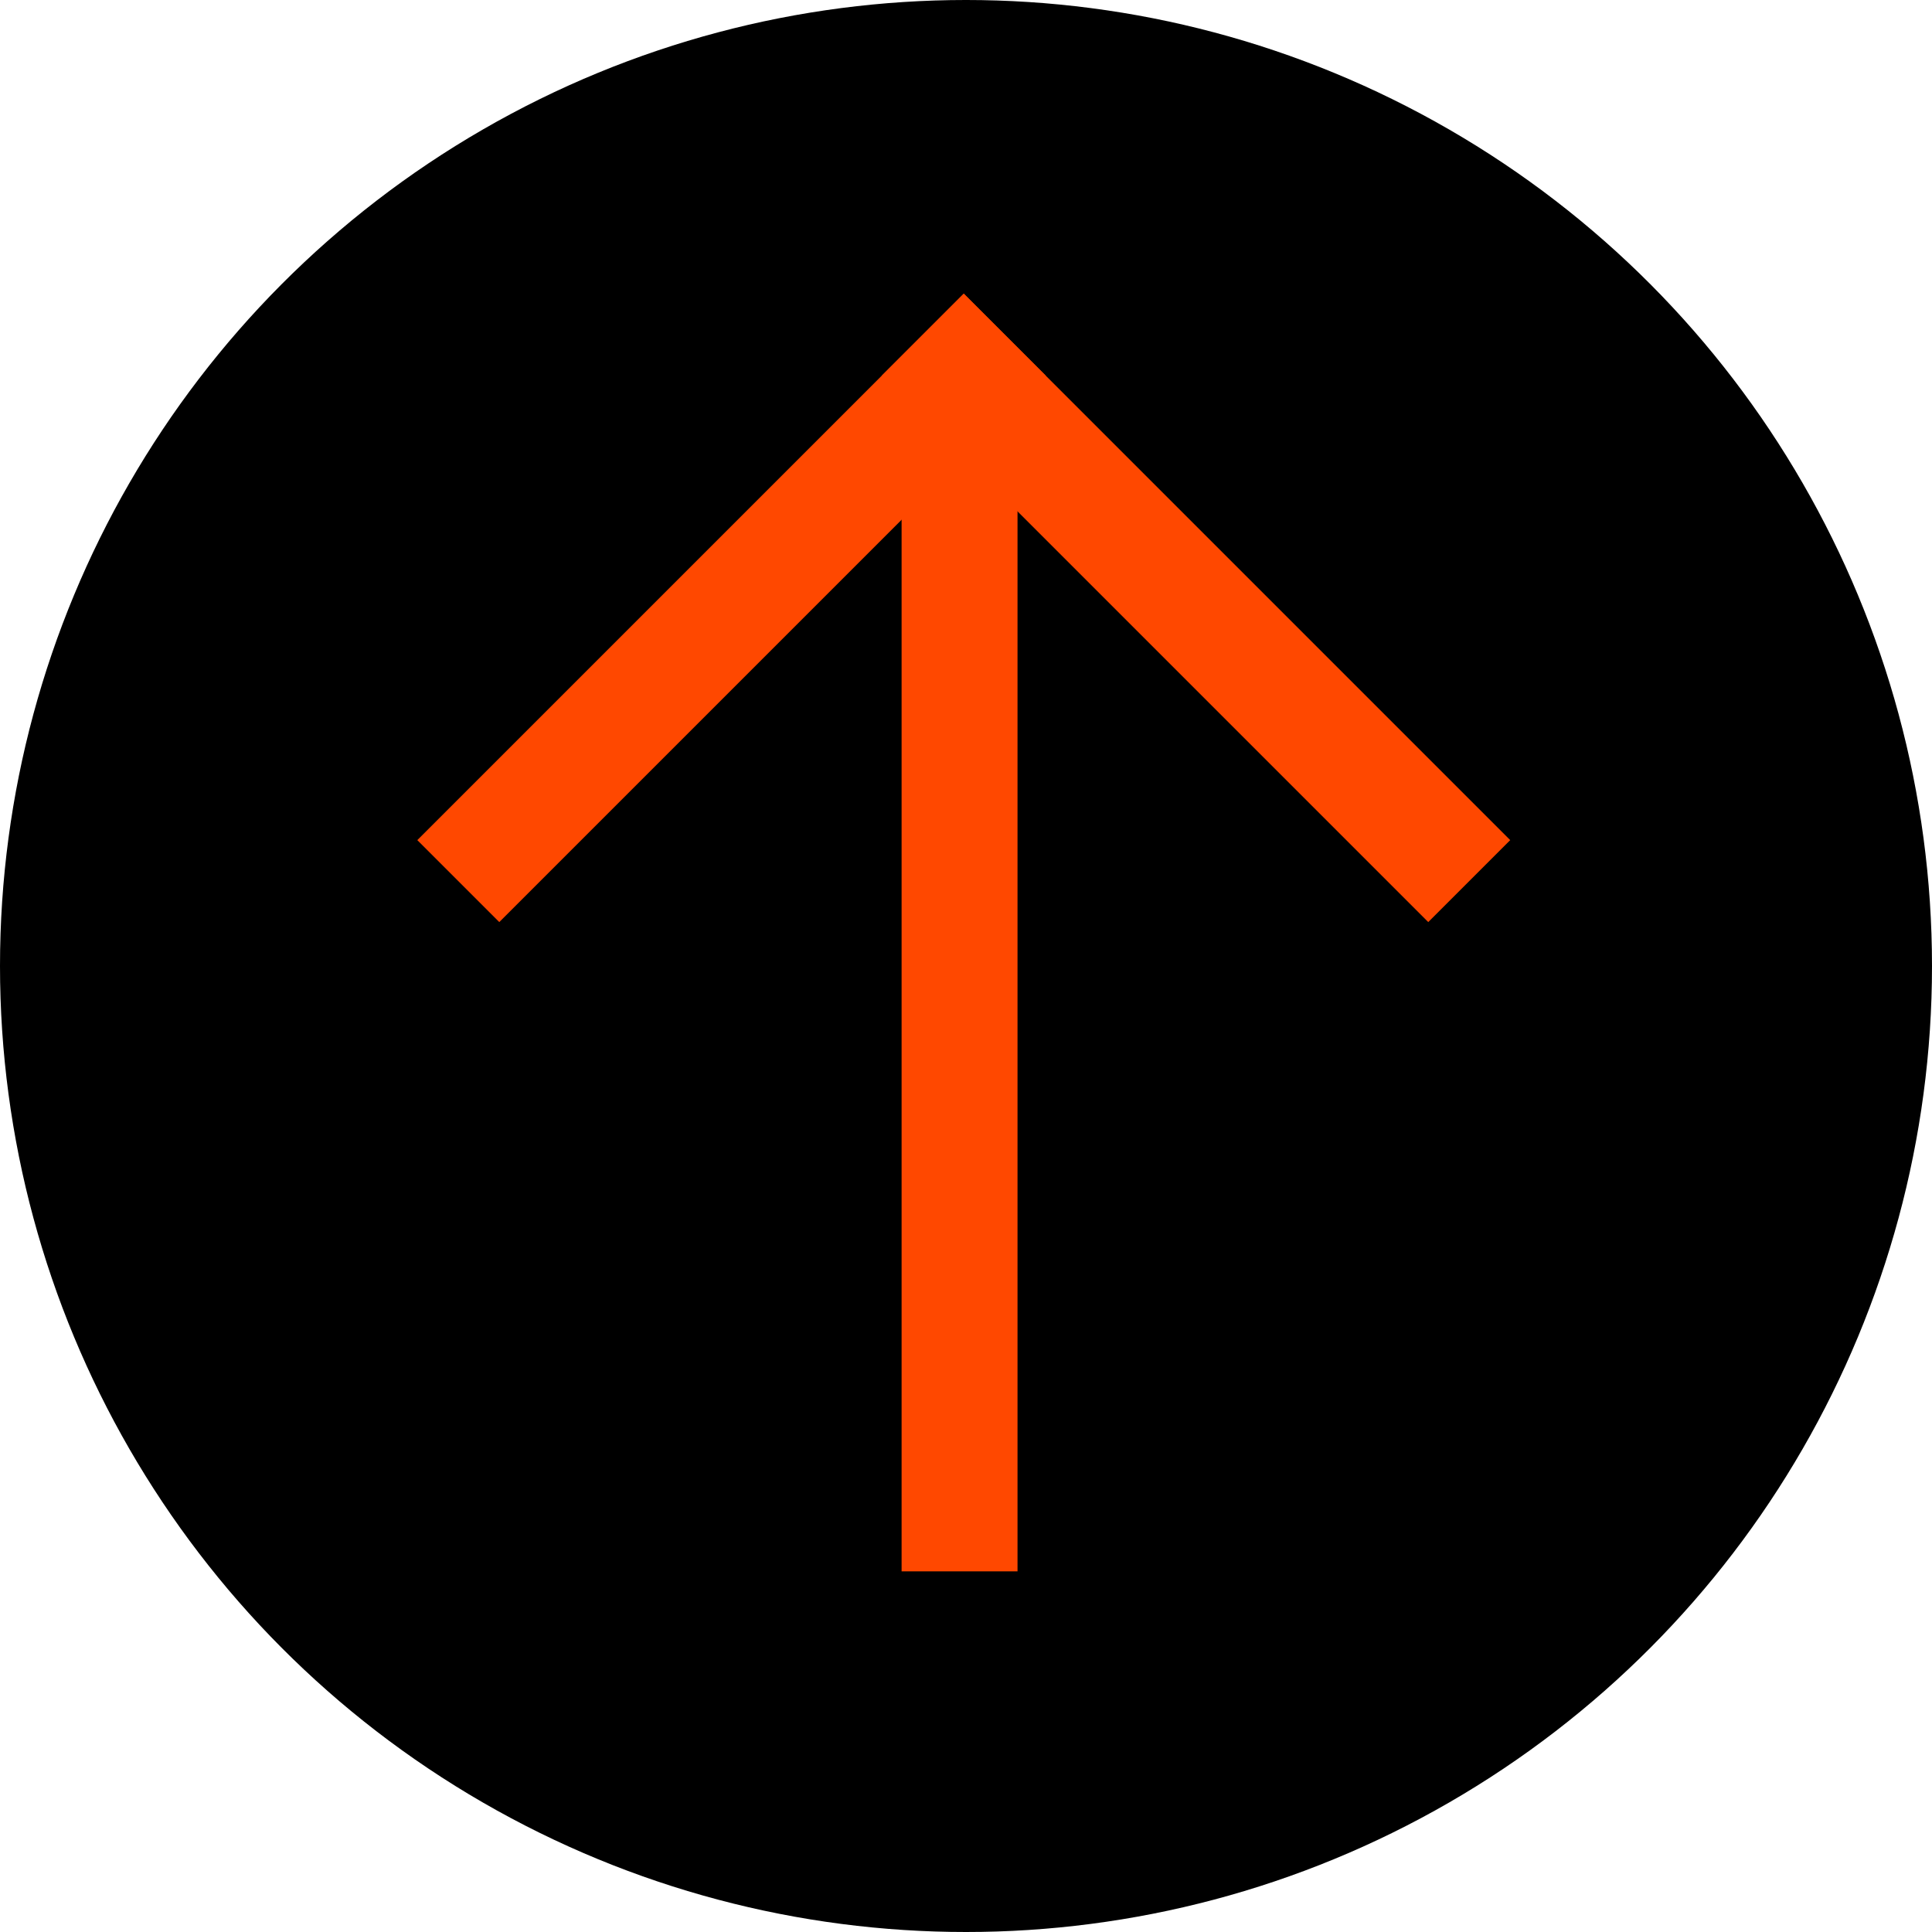 <svg width="150" height="150" viewBox="0 0 150 150" fill="none" xmlns="http://www.w3.org/2000/svg">
<g clip-path="url(#clip0_304_80)">
<circle cx="75" cy="75" r="75" fill="black"/>
<rect x="32.4" y="65.227" width="60" height="9" transform="rotate(-45 32.4 65.227)" fill="#FF4800"/>
<rect x="110.889" y="71.59" width="60" height="9" transform="rotate(-135 110.889 71.59)" fill="#FF4800"/>
<rect x="70" y="122" width="90" height="9" transform="rotate(-90 70 122)" fill="#FF4800"/>
</g>
<defs>
<clipPath id="clip0_304_80">
<rect width="150" height="150" fill="white"/>
</clipPath>
</defs>
</svg>
